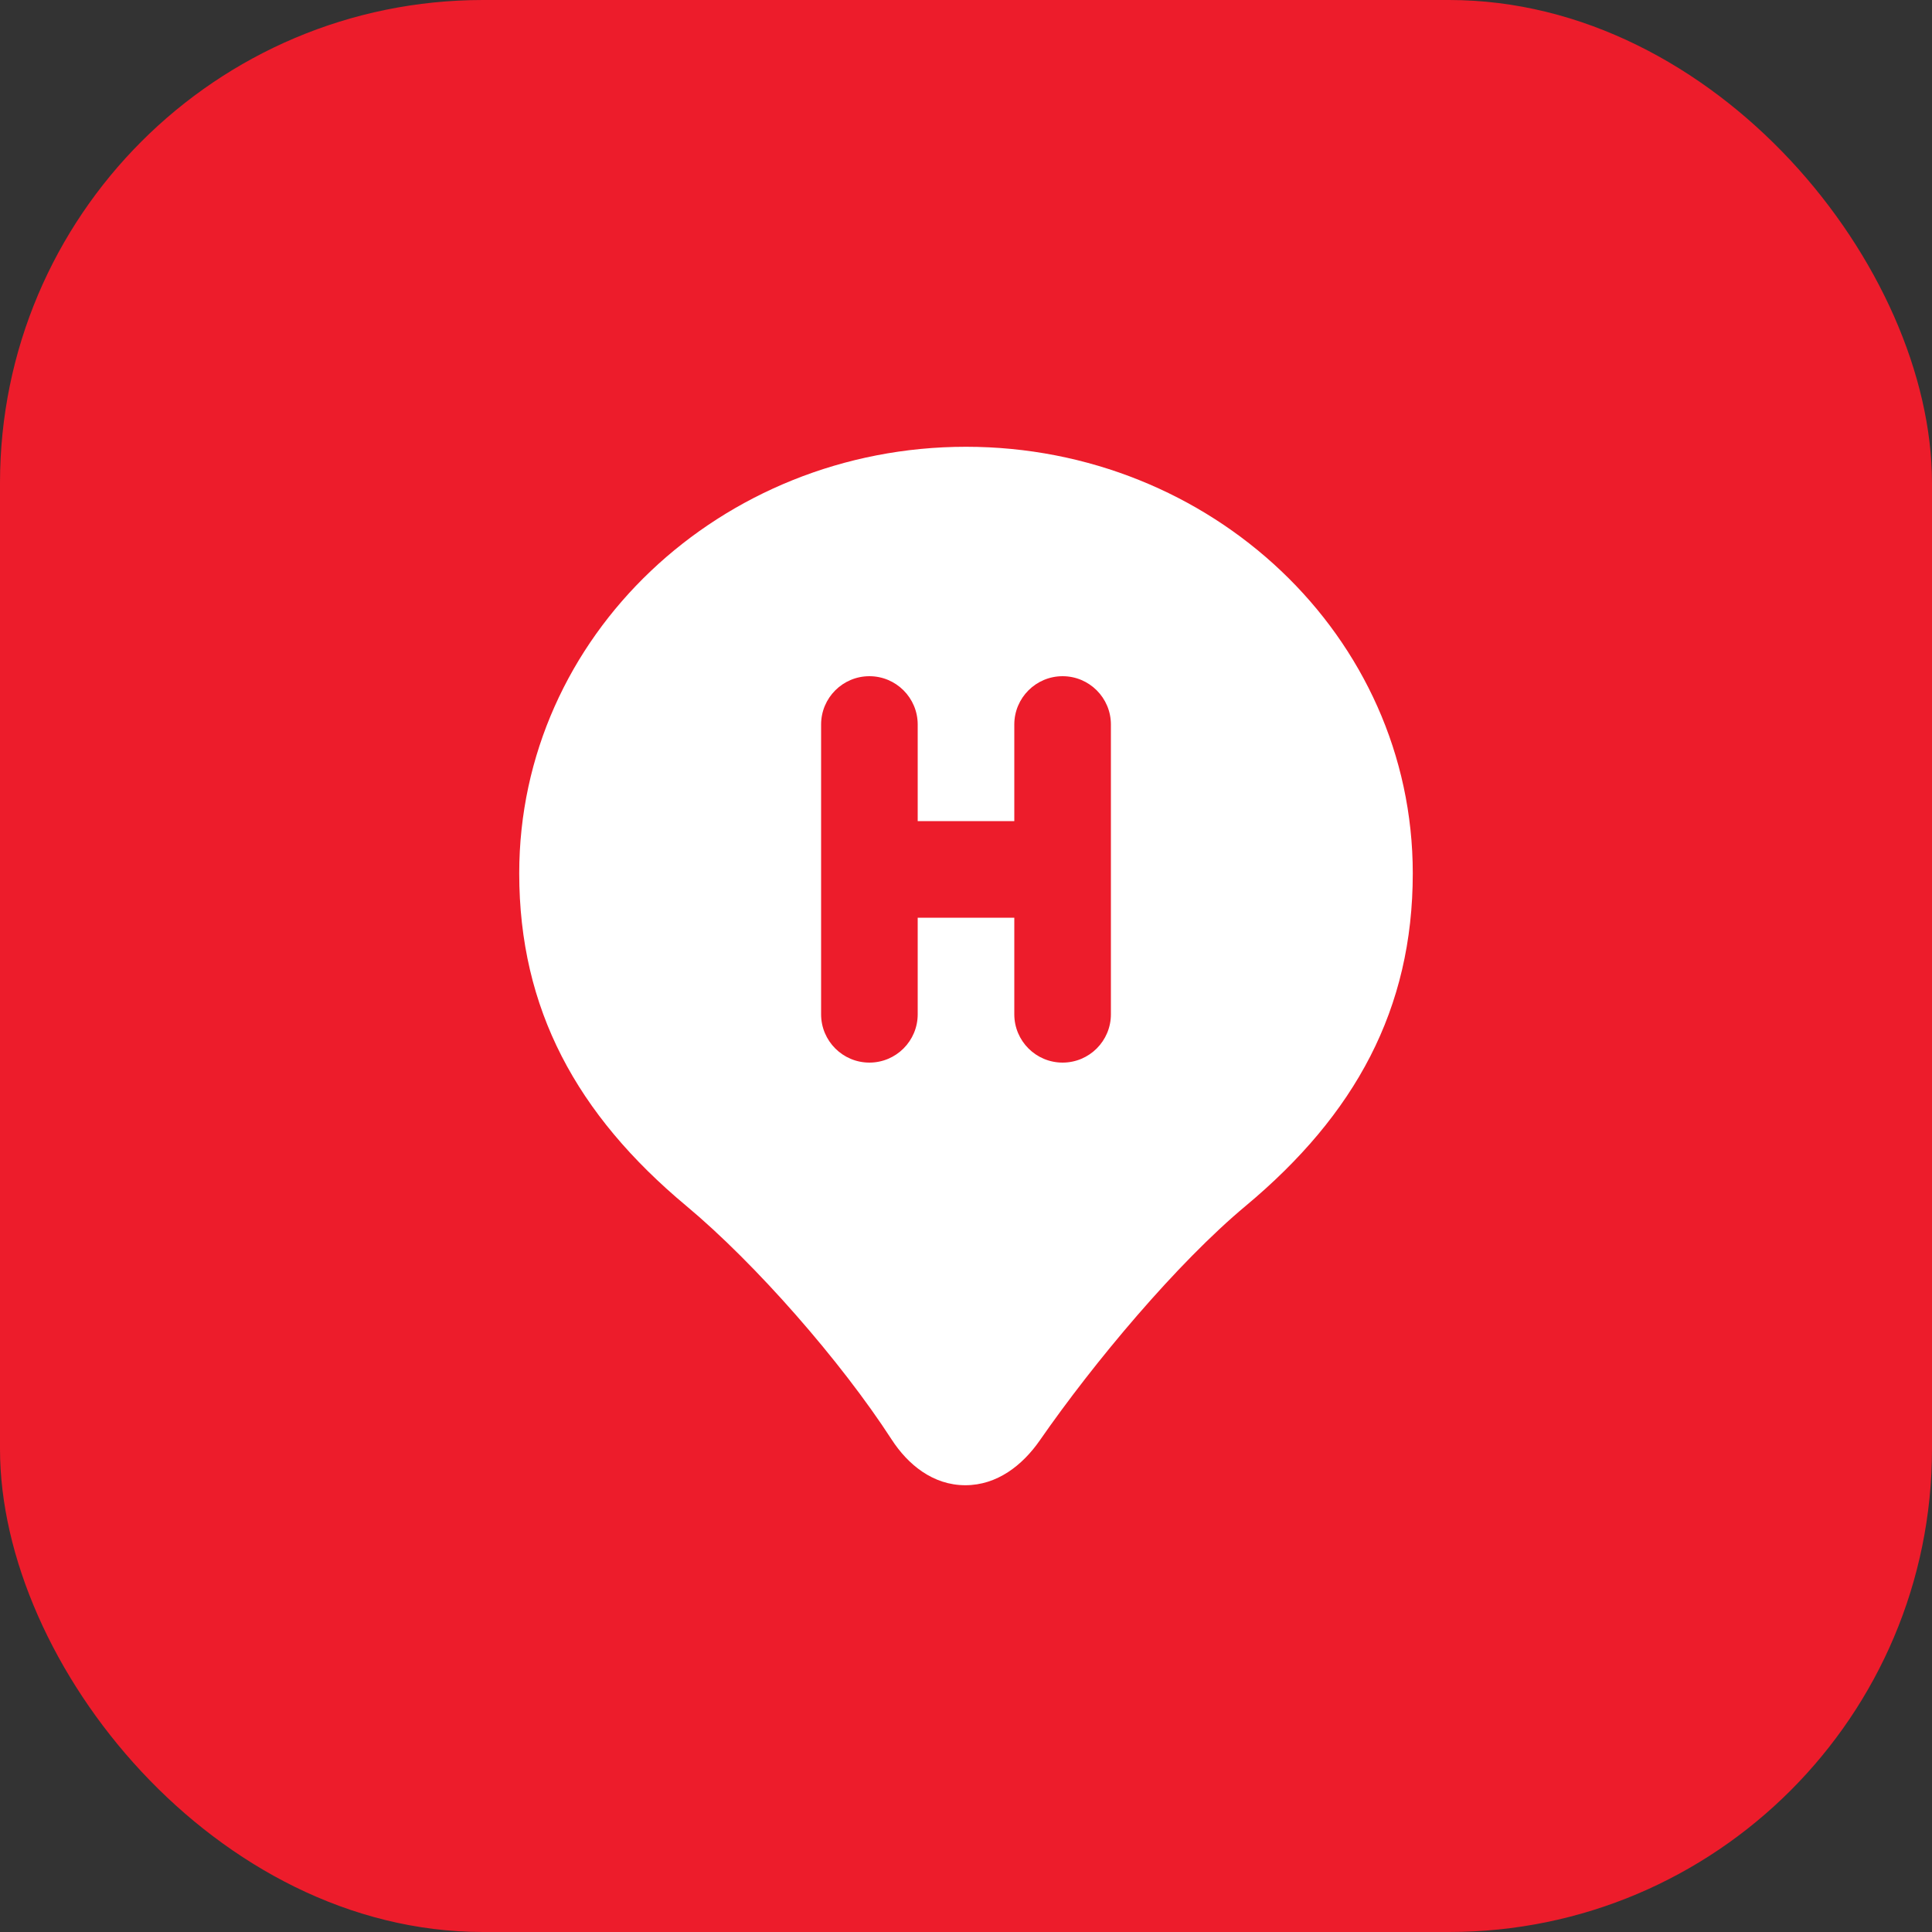 <svg width="40" height="40" viewBox="0 0 40 40" fill="none" xmlns="http://www.w3.org/2000/svg">
    <rect x="0" y="0" width="40" height="40" fill="#333333" stroke="none"/>
    <rect width="40" height="40" rx="10" fill="#ED1C2B"/>
    <path fill-rule="evenodd" clip-rule="evenodd" d="M20 9.25C14.928 9.25 10.75 13.168 10.75 18.081C10.75 20.893 11.943 23.076 14.207 24.965C15.643 26.163 17.409 28.18 18.46 29.803C18.8 30.327 19.319 30.75 19.986 30.75C20.646 30.75 21.17 30.336 21.527 29.823C22.65 28.204 24.366 26.155 25.793 24.965C28.057 23.076 29.25 20.893 29.25 18.081C29.25 13.168 25.072 9.25 20 9.25ZM19 15C19 14.448 18.552 14 18 14C17.448 14 17 14.448 17 15V21C17 21.552 17.448 22 18 22C18.552 22 19 21.552 19 21V19H21V21C21 21.552 21.448 22 22 22C22.552 22 23 21.552 23 21V15C23 14.448 22.552 14 22 14C21.448 14 21 14.448 21 15V17H19V15Z" fill="white"/>
</svg>
